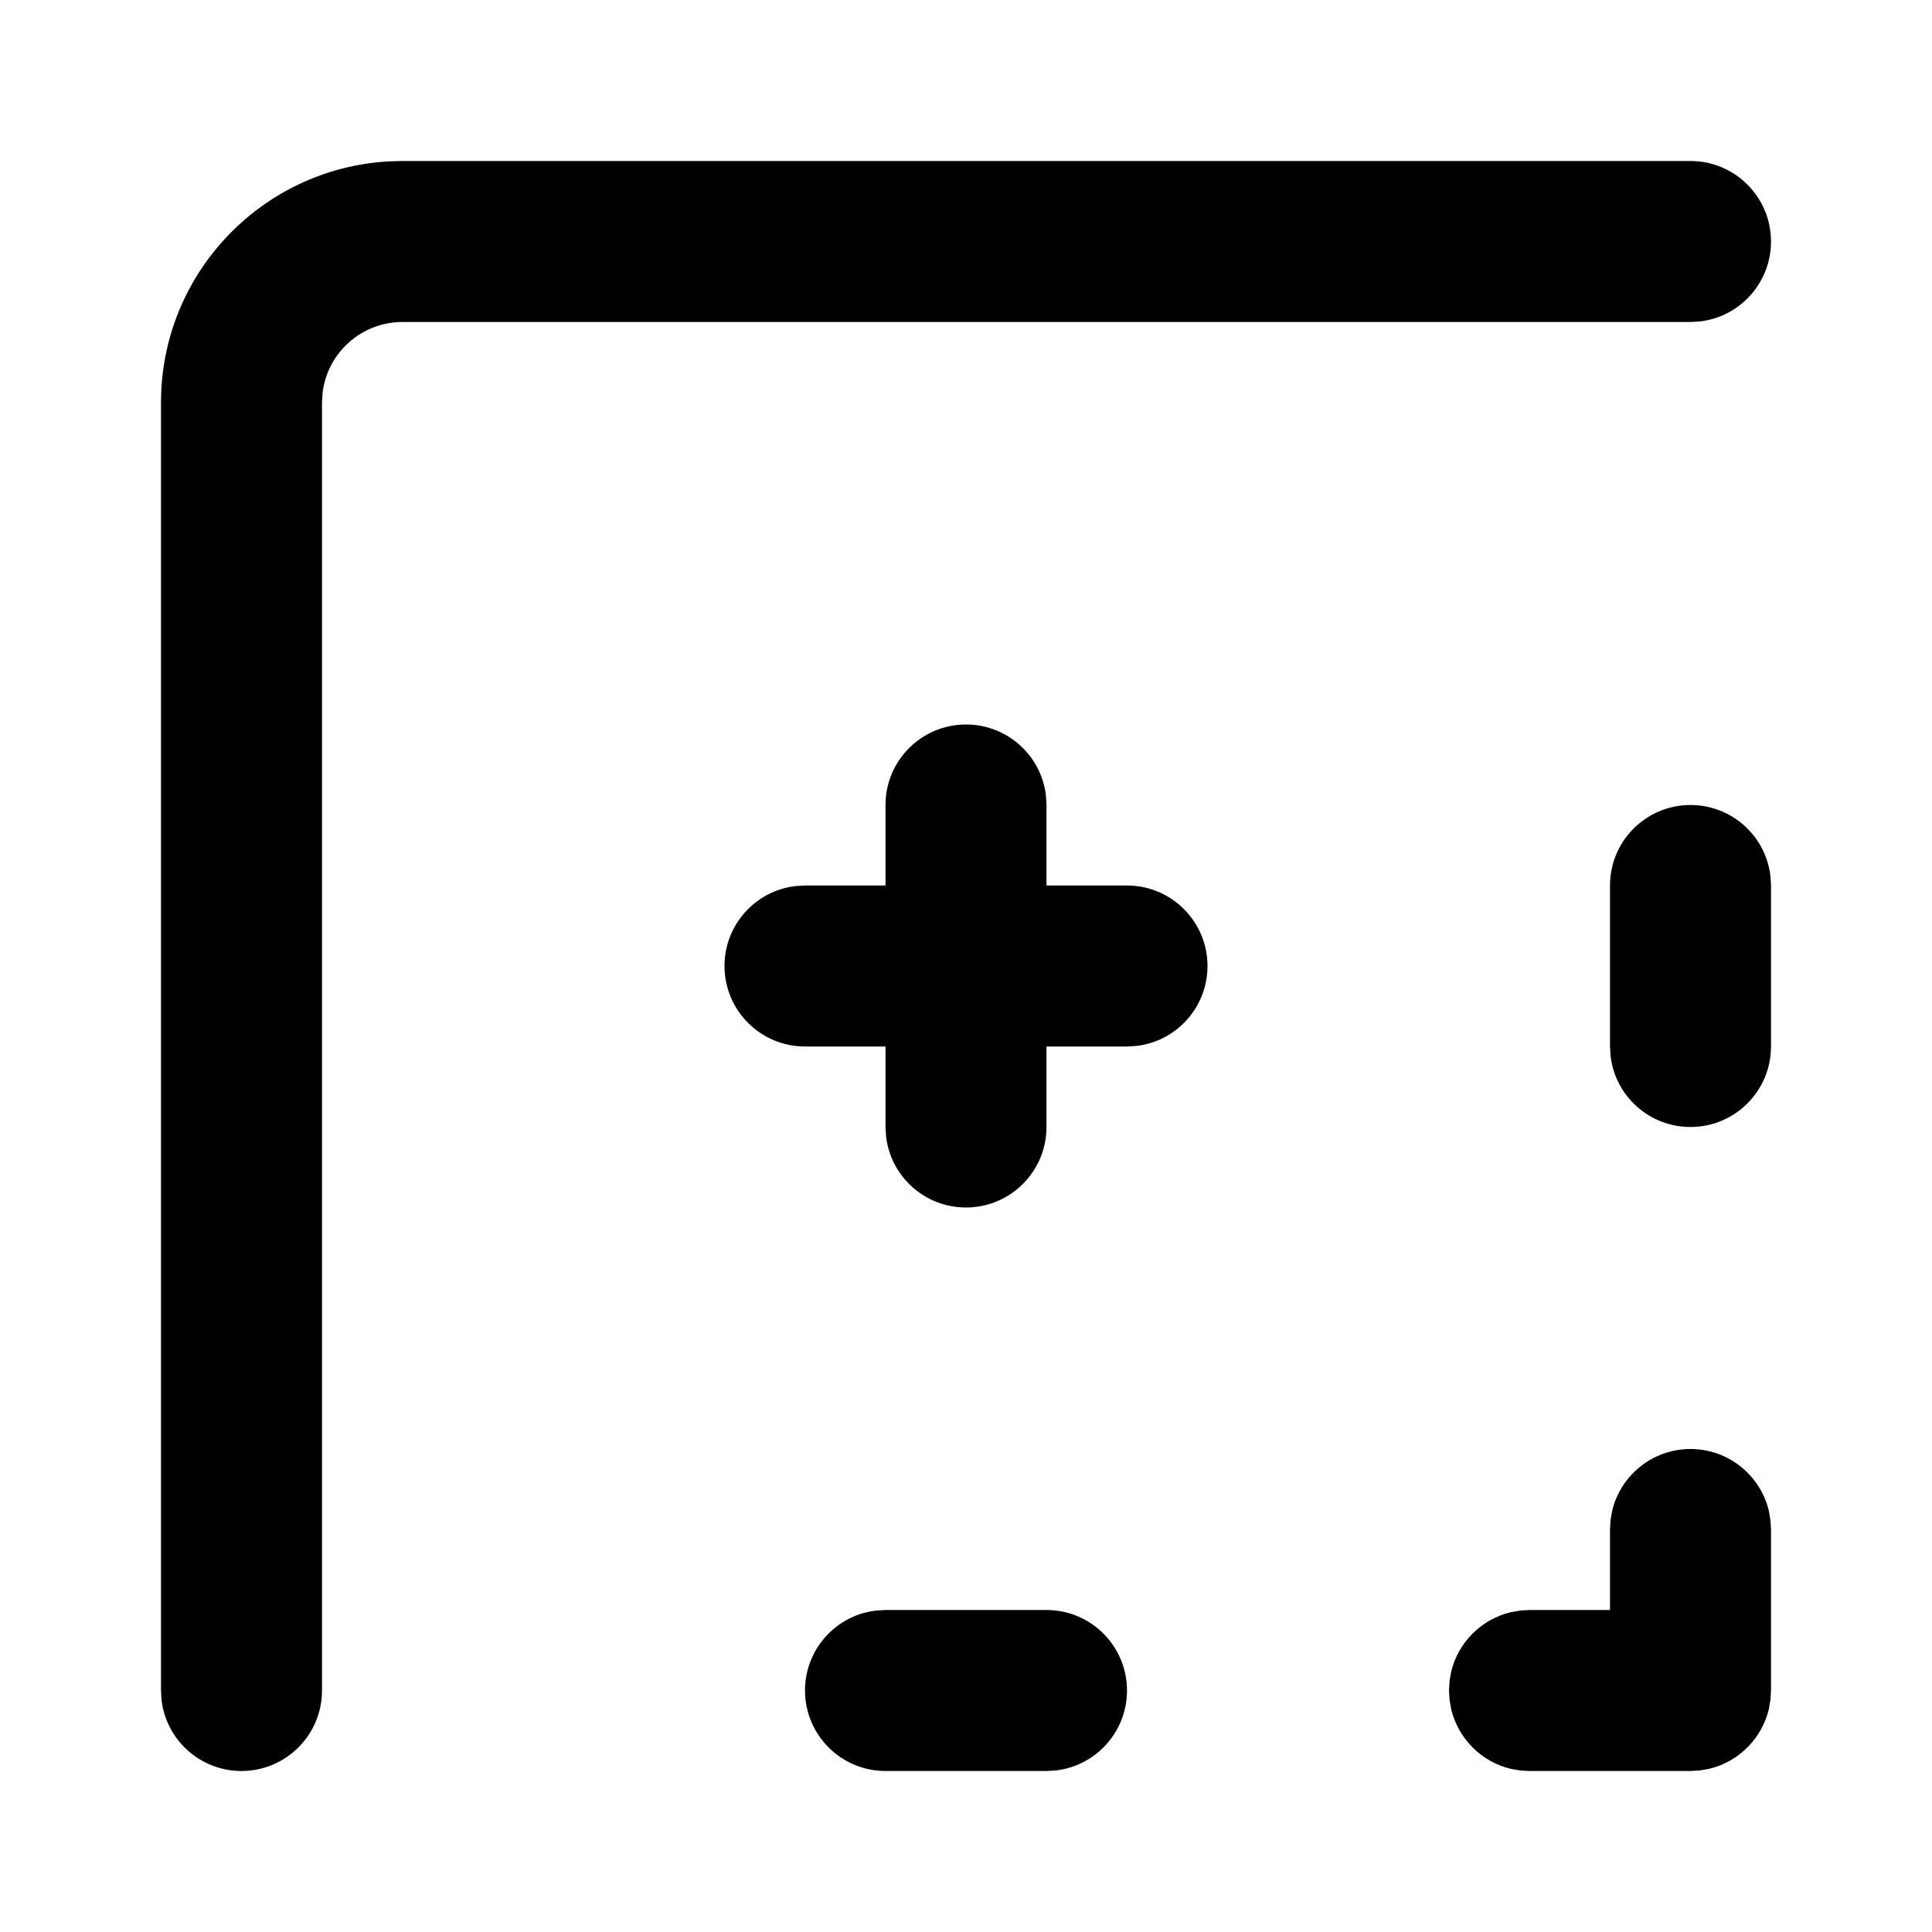 <?xml version="1.0" encoding="utf-8"?><!-- Скачано с сайта svg4.ru / Downloaded from svg4.ru -->
<svg fill="#000000" width="800px" height="800px" viewBox="0 0 24 24" xmlns="http://www.w3.org/2000/svg">
  <path fill-rule="evenodd" d="M13,20 C13.552,20 14,20.448 14,21 C14,21.513 13.614,21.936 13.117,21.993 L13,22 L11,22 C10.448,22 10,21.552 10,21 C10,20.487 10.386,20.064 10.883,20.007 L11,20 L13,20 Z M21,18 C21.473,18 21.87,18.329 21.974,18.771 L21.993,18.883 L22,19 L22,21 L21.993,21.117 L21.974,21.229 C21.888,21.594 21.603,21.881 21.24,21.971 L21.117,21.993 L21,22 L19,22 L18.883,21.993 L18.771,21.974 C18.406,21.888 18.119,21.603 18.029,21.24 L18.007,21.117 L18,21 L18.007,20.883 L18.026,20.771 C18.112,20.406 18.397,20.119 18.76,20.029 L18.883,20.007 L19,20 L20,20 L20,19 L20.007,18.883 L20.026,18.771 C20.13,18.329 20.527,18 21,18 Z M21,2 C21.552,2 22,2.448 22,3 C22,3.513 21.614,3.936 21.117,3.993 L21,4 L5,4 C4.487,4 4.064,4.386 4.007,4.883 L4,5 L4,21 C4,21.552 3.552,22 3,22 C2.487,22 2.064,21.614 2.007,21.117 L2,21 L2,5 C2,3.402 3.249,2.096 4.824,2.005 L5,2 L21,2 Z M12,9 C12.513,9 12.936,9.386 12.993,9.883 L13,10 L13,11 L14,11 C14.552,11 15,11.448 15,12 C15,12.513 14.614,12.936 14.117,12.993 L14,13 L13,13 L13,14 C13,14.552 12.552,15 12,15 C11.487,15 11.064,14.614 11.007,14.117 L11,14 L11,13 L10,13 C9.448,13 9,12.552 9,12 C9,11.487 9.386,11.064 9.883,11.007 L10,11 L11,11 L11,10 C11,9.448 11.448,9 12,9 Z M21,10 C21.513,10 21.936,10.386 21.993,10.883 L22,11 L22,13 C22,13.552 21.552,14 21,14 C20.487,14 20.064,13.614 20.007,13.117 L20,13 L20,11 C20,10.448 20.448,10 21,10 Z"/>
</svg>